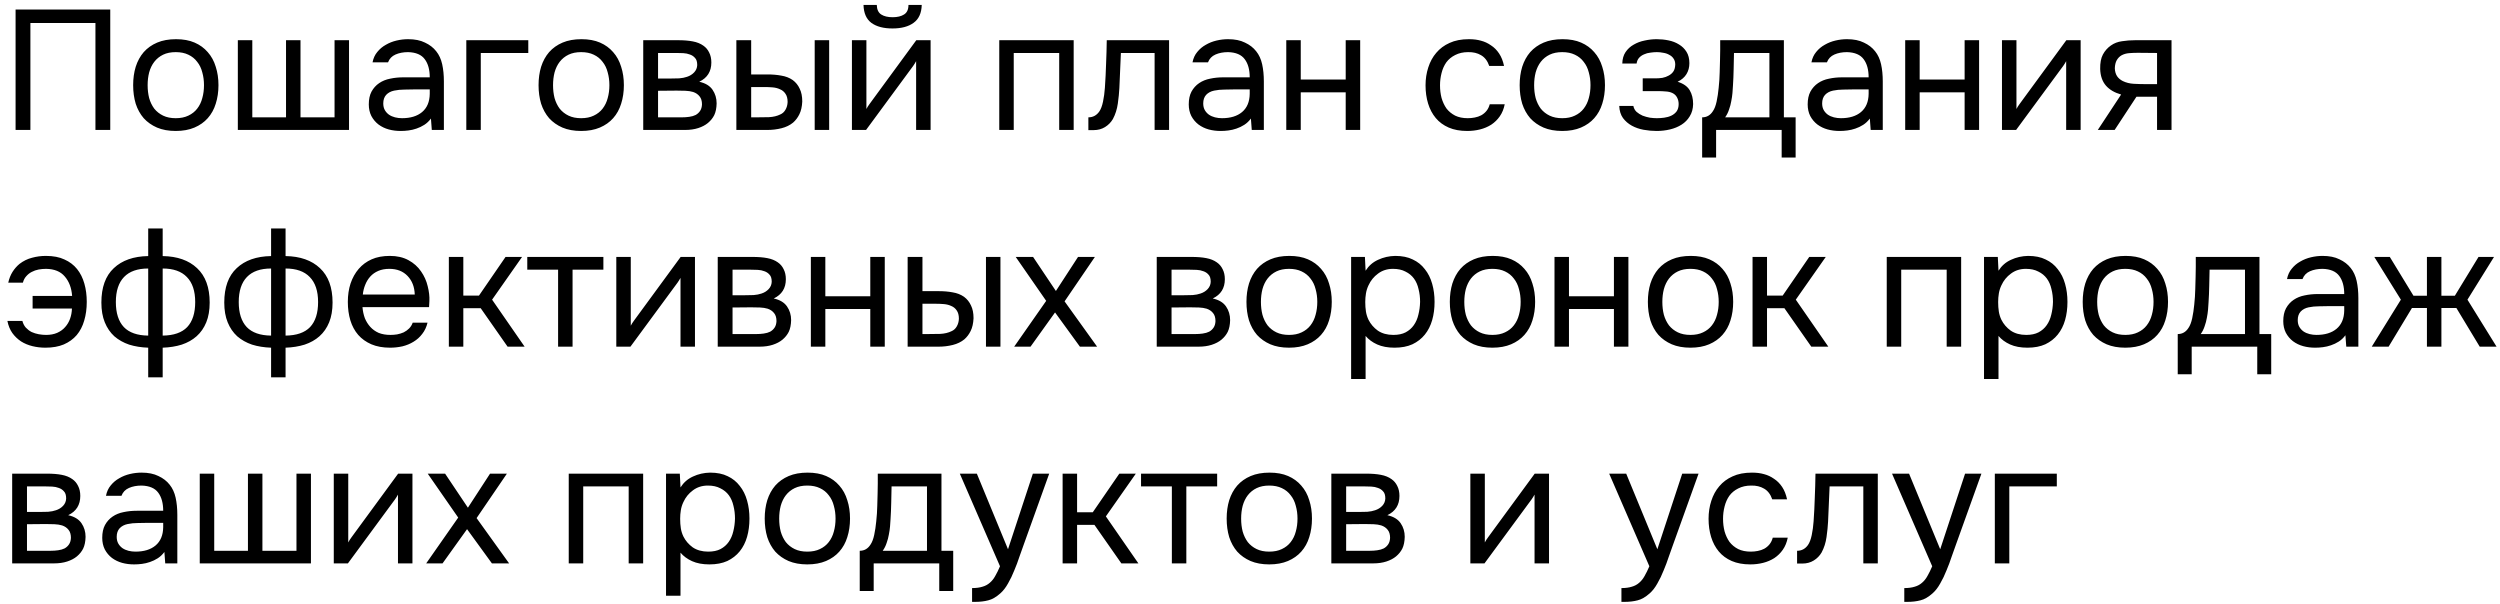 <?xml version="1.0" encoding="UTF-8"?> <svg xmlns="http://www.w3.org/2000/svg" width="323" height="78" viewBox="0 0 323 78" fill="none"><path d="M14.245 16.789H12.331V2.973H3.927V16.789H2.013V1.235H14.245V16.789ZM22.748 5.063C23.672 5.063 24.471 5.209 25.146 5.503C25.82 5.796 26.385 6.207 26.84 6.735C27.309 7.263 27.654 7.893 27.874 8.627C28.108 9.345 28.226 10.137 28.226 11.003C28.226 11.868 28.108 12.667 27.874 13.401C27.654 14.119 27.309 14.743 26.84 15.271C26.385 15.784 25.813 16.187 25.124 16.481C24.434 16.774 23.628 16.921 22.704 16.921C21.78 16.921 20.973 16.774 20.284 16.481C19.609 16.187 19.037 15.784 18.568 15.271C18.113 14.743 17.768 14.119 17.534 13.401C17.314 12.667 17.204 11.868 17.204 11.003C17.204 10.137 17.314 9.345 17.534 8.627C17.768 7.893 18.113 7.263 18.568 6.735C19.037 6.207 19.616 5.796 20.306 5.503C20.995 5.209 21.809 5.063 22.748 5.063ZM22.704 15.271C23.334 15.271 23.877 15.161 24.332 14.941C24.801 14.721 25.182 14.42 25.476 14.039C25.784 13.643 26.004 13.188 26.136 12.675C26.282 12.161 26.356 11.604 26.356 11.003C26.356 10.416 26.282 9.866 26.136 9.353C26.004 8.825 25.784 8.37 25.476 7.989C25.182 7.593 24.801 7.285 24.332 7.065C23.877 6.845 23.334 6.735 22.704 6.735C22.073 6.735 21.53 6.845 21.076 7.065C20.621 7.285 20.24 7.593 19.932 7.989C19.638 8.37 19.418 8.825 19.272 9.353C19.14 9.866 19.074 10.416 19.074 11.003C19.074 11.604 19.14 12.161 19.272 12.675C19.418 13.188 19.638 13.643 19.932 14.039C20.24 14.42 20.621 14.721 21.076 14.941C21.53 15.161 22.073 15.271 22.704 15.271ZM30.728 5.195H32.598V15.161H36.954V5.195H38.824V15.161H43.224V5.195H45.094V16.789H30.728V5.195ZM55.678 15.315C55.429 15.652 55.143 15.923 54.82 16.129C54.497 16.334 54.16 16.495 53.808 16.613C53.471 16.73 53.126 16.811 52.774 16.855C52.437 16.899 52.099 16.921 51.762 16.921C51.219 16.921 50.706 16.855 50.222 16.723C49.738 16.591 49.298 16.378 48.902 16.085C48.521 15.791 48.213 15.425 47.978 14.985C47.758 14.545 47.648 14.046 47.648 13.489C47.648 12.829 47.765 12.279 48 11.839C48.249 11.384 48.579 11.017 48.99 10.739C49.401 10.46 49.87 10.269 50.398 10.167C50.941 10.049 51.513 9.991 52.114 9.991H55.524C55.524 9.008 55.311 8.231 54.886 7.659C54.461 7.072 53.742 6.764 52.73 6.735C52.114 6.735 51.571 6.837 51.102 7.043C50.633 7.248 50.31 7.585 50.134 8.055H48.132C48.235 7.527 48.44 7.079 48.748 6.713C49.056 6.331 49.423 6.023 49.848 5.789C50.273 5.539 50.735 5.356 51.234 5.239C51.733 5.121 52.231 5.063 52.73 5.063C53.595 5.063 54.321 5.209 54.908 5.503C55.509 5.781 55.993 6.155 56.36 6.625C56.727 7.079 56.983 7.637 57.13 8.297C57.277 8.957 57.35 9.697 57.35 10.519V16.789H55.788L55.678 15.315ZM53.478 11.553C53.126 11.553 52.715 11.56 52.246 11.575C51.791 11.575 51.351 11.619 50.926 11.707C50.501 11.795 50.156 11.978 49.892 12.257C49.643 12.535 49.518 12.902 49.518 13.357C49.518 13.694 49.584 13.98 49.716 14.215C49.848 14.449 50.024 14.647 50.244 14.809C50.479 14.97 50.743 15.087 51.036 15.161C51.329 15.234 51.63 15.271 51.938 15.271C53.038 15.271 53.903 15.007 54.534 14.479C55.179 13.936 55.509 13.151 55.524 12.125V11.553H53.478ZM60.247 16.789V5.195H68.255V6.845H62.117V16.789H60.247ZM75.126 5.063C76.05 5.063 76.85 5.209 77.525 5.503C78.199 5.796 78.764 6.207 79.219 6.735C79.688 7.263 80.032 7.893 80.252 8.627C80.487 9.345 80.605 10.137 80.605 11.003C80.605 11.868 80.487 12.667 80.252 13.401C80.032 14.119 79.688 14.743 79.219 15.271C78.764 15.784 78.192 16.187 77.502 16.481C76.813 16.774 76.007 16.921 75.082 16.921C74.159 16.921 73.352 16.774 72.662 16.481C71.988 16.187 71.416 15.784 70.947 15.271C70.492 14.743 70.147 14.119 69.912 13.401C69.692 12.667 69.582 11.868 69.582 11.003C69.582 10.137 69.692 9.345 69.912 8.627C70.147 7.893 70.492 7.263 70.947 6.735C71.416 6.207 71.995 5.796 72.684 5.503C73.374 5.209 74.188 5.063 75.126 5.063ZM75.082 15.271C75.713 15.271 76.256 15.161 76.71 14.941C77.18 14.721 77.561 14.42 77.855 14.039C78.162 13.643 78.382 13.188 78.514 12.675C78.661 12.161 78.734 11.604 78.734 11.003C78.734 10.416 78.661 9.866 78.514 9.353C78.382 8.825 78.162 8.37 77.855 7.989C77.561 7.593 77.18 7.285 76.71 7.065C76.256 6.845 75.713 6.735 75.082 6.735C74.452 6.735 73.909 6.845 73.454 7.065C73 7.285 72.618 7.593 72.311 7.989C72.017 8.37 71.797 8.825 71.65 9.353C71.519 9.866 71.453 10.416 71.453 11.003C71.453 11.604 71.519 12.161 71.65 12.675C71.797 13.188 72.017 13.643 72.311 14.039C72.618 14.42 73 14.721 73.454 14.941C73.909 15.161 74.452 15.271 75.082 15.271ZM83.106 5.195H87.594C88.343 5.195 88.981 5.246 89.508 5.349C90.051 5.451 90.506 5.635 90.873 5.899C91.195 6.119 91.445 6.412 91.621 6.779C91.811 7.145 91.906 7.578 91.906 8.077C91.906 9.235 91.386 10.064 90.344 10.563C91.136 10.739 91.709 11.083 92.061 11.597C92.412 12.11 92.588 12.697 92.588 13.357C92.574 13.973 92.471 14.479 92.281 14.875C92.09 15.256 91.819 15.593 91.466 15.887C91.129 16.165 90.711 16.385 90.213 16.547C89.714 16.708 89.149 16.789 88.519 16.789H83.106V5.195ZM85.02 6.845V10.145H86.626C86.993 10.145 87.367 10.137 87.749 10.123C88.13 10.093 88.467 10.027 88.76 9.925C89.127 9.807 89.435 9.617 89.684 9.353C89.934 9.089 90.066 8.773 90.081 8.407C90.081 7.981 89.985 7.673 89.794 7.483C89.618 7.277 89.398 7.131 89.135 7.043C88.871 6.94 88.585 6.881 88.276 6.867C87.969 6.852 87.683 6.845 87.418 6.845H85.02ZM85.02 15.161H88.079C88.416 15.161 88.739 15.139 89.046 15.095C89.369 15.051 89.648 14.97 89.882 14.853C90.117 14.721 90.308 14.545 90.454 14.325C90.601 14.105 90.682 13.826 90.697 13.489C90.697 13.049 90.594 12.704 90.388 12.455C90.183 12.191 89.904 12 89.552 11.883C89.259 11.795 88.929 11.743 88.562 11.729C88.196 11.714 87.814 11.707 87.418 11.707L85.02 11.729V15.161ZM95.138 5.195H97.052V9.617H99.142C99.802 9.617 100.403 9.668 100.946 9.771C101.503 9.859 101.994 10.049 102.42 10.343C102.816 10.636 103.116 11.01 103.322 11.465C103.542 11.905 103.652 12.455 103.652 13.115C103.622 13.775 103.498 14.325 103.278 14.765C103.072 15.19 102.801 15.549 102.464 15.843C102.053 16.18 101.554 16.422 100.968 16.569C100.381 16.715 99.78 16.789 99.164 16.789H95.138V5.195ZM105.258 16.789V5.195H107.128V16.789H105.258ZM97.668 15.161C98.225 15.161 98.782 15.153 99.34 15.139C99.912 15.109 100.403 14.992 100.814 14.787C101.092 14.669 101.312 14.471 101.474 14.193C101.65 13.899 101.745 13.562 101.76 13.181C101.76 12.726 101.664 12.367 101.474 12.103C101.298 11.839 101.063 11.648 100.77 11.531C100.491 11.399 100.176 11.318 99.824 11.289C99.472 11.259 99.127 11.245 98.79 11.245H97.052V15.161H97.668ZM115.327 2.225C115.943 2.225 116.435 2.107 116.801 1.873C117.183 1.638 117.373 1.227 117.373 0.641H119.089C119.06 1.697 118.708 2.467 118.033 2.951C117.373 3.435 116.464 3.677 115.305 3.677C114.147 3.677 113.237 3.435 112.577 2.951C111.932 2.467 111.595 1.697 111.565 0.641H113.281C113.296 1.227 113.487 1.638 113.853 1.873C114.22 2.107 114.711 2.225 115.327 2.225ZM111.895 16.789H110.069V5.195H111.939V14.083C112.042 13.877 112.181 13.657 112.357 13.423C112.533 13.173 112.673 12.983 112.775 12.851L118.385 5.195H120.233V16.789H118.363V7.901C118.246 8.121 118.114 8.333 117.967 8.539C117.835 8.729 117.711 8.898 117.593 9.045L111.895 16.789ZM129.105 16.789V5.195H138.719V16.789H136.849V6.845H130.975V16.789H129.105ZM142.751 11.355C142.824 10.299 142.876 9.272 142.905 8.275C142.949 7.277 142.978 6.251 142.993 5.195H151.045V16.789H149.175V6.845H144.819L144.621 11.399C144.592 11.985 144.526 12.645 144.423 13.379C144.32 14.112 144.108 14.779 143.785 15.381C143.536 15.806 143.198 16.151 142.773 16.415C142.348 16.679 141.856 16.811 141.299 16.811H140.617V15.161C141.204 15.161 141.673 14.911 142.025 14.413C142.23 14.119 142.392 13.694 142.509 13.137C142.626 12.579 142.707 11.985 142.751 11.355ZM161.617 15.315C161.368 15.652 161.082 15.923 160.759 16.129C160.437 16.334 160.099 16.495 159.747 16.613C159.41 16.73 159.065 16.811 158.713 16.855C158.376 16.899 158.039 16.921 157.701 16.921C157.159 16.921 156.645 16.855 156.161 16.723C155.677 16.591 155.237 16.378 154.841 16.085C154.46 15.791 154.152 15.425 153.917 14.985C153.697 14.545 153.587 14.046 153.587 13.489C153.587 12.829 153.705 12.279 153.939 11.839C154.189 11.384 154.519 11.017 154.929 10.739C155.34 10.46 155.809 10.269 156.337 10.167C156.88 10.049 157.452 9.991 158.053 9.991H161.463C161.463 9.008 161.251 8.231 160.825 7.659C160.4 7.072 159.681 6.764 158.669 6.735C158.053 6.735 157.511 6.837 157.041 7.043C156.572 7.248 156.249 7.585 156.073 8.055H154.071C154.174 7.527 154.379 7.079 154.687 6.713C154.995 6.331 155.362 6.023 155.787 5.789C156.213 5.539 156.675 5.356 157.173 5.239C157.672 5.121 158.171 5.063 158.669 5.063C159.535 5.063 160.261 5.209 160.847 5.503C161.449 5.781 161.933 6.155 162.299 6.625C162.666 7.079 162.923 7.637 163.069 8.297C163.216 8.957 163.289 9.697 163.289 10.519V16.789H161.727L161.617 15.315ZM159.417 11.553C159.065 11.553 158.655 11.56 158.185 11.575C157.731 11.575 157.291 11.619 156.865 11.707C156.44 11.795 156.095 11.978 155.831 12.257C155.582 12.535 155.457 12.902 155.457 13.357C155.457 13.694 155.523 13.98 155.655 14.215C155.787 14.449 155.963 14.647 156.183 14.809C156.418 14.97 156.682 15.087 156.975 15.161C157.269 15.234 157.569 15.271 157.877 15.271C158.977 15.271 159.843 15.007 160.473 14.479C161.119 13.936 161.449 13.151 161.463 12.125V11.553H159.417ZM166.187 16.789V5.195H168.057V10.277H173.865V5.195H175.735V16.789H173.865V11.927H168.057V16.789H166.187ZM189.57 16.921C188.646 16.921 187.847 16.774 187.172 16.481C186.498 16.187 185.94 15.777 185.5 15.249C185.06 14.721 184.73 14.097 184.51 13.379C184.29 12.66 184.18 11.875 184.18 11.025C184.18 10.203 184.298 9.433 184.532 8.715C184.767 7.981 185.112 7.351 185.566 6.823C186.021 6.28 186.593 5.855 187.282 5.547C187.972 5.224 188.808 5.063 189.79 5.063C190.377 5.063 190.898 5.129 191.352 5.261C191.807 5.378 192.232 5.576 192.628 5.855C193.039 6.119 193.391 6.471 193.684 6.911C193.978 7.351 194.19 7.886 194.322 8.517H192.408C192.188 7.871 191.836 7.409 191.352 7.131C190.883 6.852 190.326 6.72 189.68 6.735C189.05 6.735 188.492 6.859 188.008 7.109C187.539 7.343 187.158 7.659 186.864 8.055C186.586 8.451 186.38 8.913 186.248 9.441C186.116 9.954 186.05 10.482 186.05 11.025C186.05 11.597 186.116 12.139 186.248 12.653C186.395 13.166 186.608 13.621 186.886 14.017C187.18 14.398 187.554 14.706 188.008 14.941C188.463 15.161 189.006 15.271 189.636 15.271C189.944 15.271 190.245 15.241 190.538 15.183C190.846 15.124 191.125 15.029 191.374 14.897C191.638 14.75 191.866 14.559 192.056 14.325C192.247 14.09 192.386 13.804 192.474 13.467H194.41C194.293 14.068 194.08 14.589 193.772 15.029C193.479 15.454 193.112 15.813 192.672 16.107C192.232 16.385 191.748 16.591 191.22 16.723C190.692 16.855 190.142 16.921 189.57 16.921ZM201.884 5.063C202.808 5.063 203.608 5.209 204.282 5.503C204.957 5.796 205.522 6.207 205.976 6.735C206.446 7.263 206.79 7.893 207.01 8.627C207.245 9.345 207.362 10.137 207.362 11.003C207.362 11.868 207.245 12.667 207.01 13.401C206.79 14.119 206.446 14.743 205.976 15.271C205.522 15.784 204.95 16.187 204.26 16.481C203.571 16.774 202.764 16.921 201.84 16.921C200.916 16.921 200.11 16.774 199.42 16.481C198.746 16.187 198.174 15.784 197.704 15.271C197.25 14.743 196.905 14.119 196.67 13.401C196.45 12.667 196.34 11.868 196.34 11.003C196.34 10.137 196.45 9.345 196.67 8.627C196.905 7.893 197.25 7.263 197.704 6.735C198.174 6.207 198.753 5.796 199.442 5.503C200.132 5.209 200.946 5.063 201.884 5.063ZM201.84 15.271C202.471 15.271 203.014 15.161 203.468 14.941C203.938 14.721 204.319 14.42 204.612 14.039C204.92 13.643 205.14 13.188 205.272 12.675C205.419 12.161 205.492 11.604 205.492 11.003C205.492 10.416 205.419 9.866 205.272 9.353C205.14 8.825 204.92 8.37 204.612 7.989C204.319 7.593 203.938 7.285 203.468 7.065C203.014 6.845 202.471 6.735 201.84 6.735C201.21 6.735 200.667 6.845 200.212 7.065C199.758 7.285 199.376 7.593 199.068 7.989C198.775 8.37 198.555 8.825 198.408 9.353C198.276 9.866 198.21 10.416 198.21 11.003C198.21 11.604 198.276 12.161 198.408 12.675C198.555 13.188 198.775 13.643 199.068 14.039C199.376 14.42 199.758 14.721 200.212 14.941C200.667 15.161 201.21 15.271 201.84 15.271ZM216.75 10.563C217.498 10.797 218.019 11.164 218.312 11.663C218.606 12.161 218.752 12.755 218.752 13.445C218.738 14.061 218.591 14.589 218.312 15.029C218.048 15.469 217.696 15.828 217.256 16.107C216.816 16.385 216.318 16.591 215.76 16.723C215.203 16.855 214.631 16.921 214.044 16.921C213.487 16.921 212.922 16.869 212.35 16.767C211.793 16.664 211.287 16.488 210.832 16.239C210.378 15.989 209.996 15.659 209.688 15.249C209.395 14.838 209.234 14.317 209.204 13.687H211.03C211.089 13.995 211.228 14.251 211.448 14.457C211.668 14.647 211.925 14.809 212.218 14.941C212.526 15.058 212.842 15.146 213.164 15.205C213.502 15.249 213.802 15.271 214.066 15.271C214.374 15.271 214.69 15.249 215.012 15.205C215.35 15.161 215.658 15.073 215.936 14.941C216.215 14.809 216.442 14.625 216.618 14.391C216.794 14.141 216.882 13.826 216.882 13.445C216.882 13.137 216.816 12.858 216.684 12.609C216.552 12.345 216.347 12.147 216.068 12.015C215.819 11.897 215.533 11.831 215.21 11.817C214.888 11.787 214.587 11.773 214.308 11.773H212.24V10.123H213.934C214.213 10.123 214.499 10.101 214.792 10.057C215.086 9.998 215.35 9.903 215.584 9.771C215.834 9.639 216.032 9.47 216.178 9.265C216.34 9.045 216.428 8.737 216.442 8.341C216.442 8.033 216.369 7.776 216.222 7.571C216.09 7.365 215.907 7.204 215.672 7.087C215.452 6.955 215.196 6.867 214.902 6.823C214.624 6.764 214.345 6.735 214.066 6.735C213.802 6.735 213.524 6.757 213.23 6.801C212.937 6.83 212.666 6.903 212.416 7.021C212.167 7.123 211.954 7.27 211.778 7.461C211.602 7.651 211.492 7.901 211.448 8.209H209.6C209.615 7.622 209.754 7.131 210.018 6.735C210.297 6.324 210.649 6.001 211.074 5.767C211.5 5.517 211.969 5.341 212.482 5.239C213.01 5.121 213.531 5.063 214.044 5.063C214.558 5.063 215.064 5.114 215.562 5.217C216.076 5.319 216.53 5.495 216.926 5.745C217.322 5.979 217.645 6.295 217.894 6.691C218.144 7.087 218.268 7.578 218.268 8.165C218.268 8.693 218.144 9.162 217.894 9.573C217.645 9.983 217.264 10.313 216.75 10.563ZM222.227 7.747C222.242 7.321 222.249 6.896 222.249 6.471C222.249 6.045 222.249 5.62 222.249 5.195H230.477V15.161H231.995V20.353H230.191V16.789H221.721V20.353H219.917V15.161C220.504 15.161 220.966 14.897 221.303 14.369C221.509 14.075 221.67 13.657 221.787 13.115C221.905 12.557 221.993 11.971 222.051 11.355C222.125 10.68 222.169 10.013 222.183 9.353C222.213 8.678 222.227 8.143 222.227 7.747ZM228.607 6.845H224.031C224.017 7.461 224.002 8.15 223.987 8.913C223.973 9.675 223.943 10.387 223.899 11.047C223.885 11.34 223.863 11.663 223.833 12.015C223.804 12.352 223.753 12.704 223.679 13.071C223.621 13.423 223.525 13.782 223.393 14.149C223.276 14.515 223.107 14.853 222.887 15.161H228.607V6.845ZM241.582 15.315C241.333 15.652 241.047 15.923 240.724 16.129C240.402 16.334 240.064 16.495 239.712 16.613C239.375 16.73 239.03 16.811 238.678 16.855C238.341 16.899 238.004 16.921 237.666 16.921C237.124 16.921 236.61 16.855 236.126 16.723C235.642 16.591 235.202 16.378 234.806 16.085C234.425 15.791 234.117 15.425 233.882 14.985C233.662 14.545 233.552 14.046 233.552 13.489C233.552 12.829 233.67 12.279 233.904 11.839C234.154 11.384 234.484 11.017 234.894 10.739C235.305 10.46 235.774 10.269 236.302 10.167C236.845 10.049 237.417 9.991 238.018 9.991H241.428C241.428 9.008 241.216 8.231 240.79 7.659C240.365 7.072 239.646 6.764 238.634 6.735C238.018 6.735 237.476 6.837 237.006 7.043C236.537 7.248 236.214 7.585 236.038 8.055H234.036C234.139 7.527 234.344 7.079 234.652 6.713C234.96 6.331 235.327 6.023 235.752 5.789C236.178 5.539 236.64 5.356 237.138 5.239C237.637 5.121 238.136 5.063 238.634 5.063C239.5 5.063 240.226 5.209 240.812 5.503C241.414 5.781 241.898 6.155 242.264 6.625C242.631 7.079 242.888 7.637 243.034 8.297C243.181 8.957 243.254 9.697 243.254 10.519V16.789H241.692L241.582 15.315ZM239.382 11.553C239.03 11.553 238.62 11.56 238.15 11.575C237.696 11.575 237.256 11.619 236.83 11.707C236.405 11.795 236.06 11.978 235.796 12.257C235.547 12.535 235.422 12.902 235.422 13.357C235.422 13.694 235.488 13.98 235.62 14.215C235.752 14.449 235.928 14.647 236.148 14.809C236.383 14.97 236.647 15.087 236.94 15.161C237.234 15.234 237.534 15.271 237.842 15.271C238.942 15.271 239.808 15.007 240.438 14.479C241.084 13.936 241.414 13.151 241.428 12.125V11.553H239.382ZM246.151 16.789V5.195H248.021V10.277H253.829V5.195H255.699V16.789H253.829V11.927H248.021V16.789H246.151ZM260.481 16.789H258.655V5.195H260.525V14.083C260.628 13.877 260.767 13.657 260.943 13.423C261.119 13.173 261.259 12.983 261.361 12.851L266.971 5.195H268.819V16.789H266.949V7.901C266.832 8.121 266.7 8.333 266.553 8.539C266.421 8.729 266.297 8.898 266.179 9.045L260.481 16.789ZM280.561 16.789H278.691V12.499H276.029L273.213 16.789H271.035L274.049 12.213C273.213 11.978 272.56 11.597 272.091 11.069C271.621 10.526 271.372 9.807 271.343 8.913C271.328 8.135 271.445 7.512 271.695 7.043C271.959 6.559 272.303 6.17 272.729 5.877C273.139 5.583 273.616 5.4 274.159 5.327C274.701 5.239 275.281 5.195 275.897 5.195H280.561V16.789ZM278.691 6.845L276.205 6.823C275.838 6.823 275.464 6.837 275.083 6.867C274.716 6.896 274.386 6.991 274.093 7.153C273.843 7.299 273.638 7.512 273.477 7.791C273.33 8.055 273.249 8.399 273.235 8.825C273.249 9.221 273.345 9.558 273.521 9.837C273.697 10.101 273.946 10.313 274.269 10.475C274.694 10.68 275.163 10.797 275.677 10.827C276.205 10.856 276.747 10.871 277.305 10.871H278.691V6.845ZM9.317 38.233C9.244 37.206 8.929 36.37 8.371 35.725C7.829 35.079 7.022 34.749 5.951 34.735C5.629 34.735 5.306 34.764 4.983 34.823C4.675 34.881 4.382 34.984 4.103 35.131C3.839 35.263 3.605 35.446 3.399 35.681C3.194 35.901 3.047 36.179 2.959 36.517H1.067C1.185 35.989 1.368 35.527 1.617 35.131C1.867 34.735 2.167 34.39 2.519 34.097C3.018 33.715 3.553 33.451 4.125 33.305C4.712 33.143 5.313 33.063 5.929 33.063C6.883 33.063 7.682 33.217 8.327 33.525C8.987 33.818 9.53 34.229 9.955 34.757C10.381 35.285 10.696 35.915 10.901 36.649C11.107 37.367 11.209 38.152 11.209 39.003C11.209 39.883 11.099 40.689 10.879 41.423C10.674 42.141 10.351 42.765 9.911 43.293C9.471 43.806 8.914 44.209 8.239 44.503C7.579 44.781 6.787 44.921 5.863 44.921C5.291 44.921 4.734 44.855 4.191 44.723C3.649 44.591 3.157 44.385 2.717 44.107C2.277 43.813 1.903 43.454 1.595 43.029C1.287 42.589 1.075 42.068 0.957 41.467H2.893C2.981 41.804 3.128 42.09 3.333 42.325C3.553 42.559 3.803 42.75 4.081 42.897C4.375 43.029 4.683 43.124 5.005 43.183C5.328 43.241 5.643 43.271 5.951 43.271C6.494 43.271 6.971 43.183 7.381 43.007C7.807 42.816 8.151 42.567 8.415 42.259C8.694 41.951 8.907 41.591 9.053 41.181C9.2 40.77 9.281 40.33 9.295 39.861H4.213V38.233H9.317ZM19.148 29.521H21.018V33.085C22.91 33.114 24.391 33.635 25.462 34.647C26.547 35.659 27.09 37.14 27.09 39.091C27.09 40.073 26.943 40.924 26.65 41.643C26.357 42.361 25.939 42.963 25.396 43.447C24.868 43.916 24.23 44.275 23.482 44.525C22.734 44.759 21.913 44.891 21.018 44.921V48.749H19.148V44.921C18.253 44.891 17.432 44.759 16.684 44.525C15.951 44.275 15.313 43.916 14.77 43.447C14.242 42.963 13.831 42.361 13.538 41.643C13.245 40.924 13.098 40.073 13.098 39.091C13.098 37.125 13.633 35.644 14.704 34.647C15.775 33.635 17.256 33.114 19.148 33.085V29.521ZM21.018 43.359C22.441 43.344 23.497 42.977 24.186 42.259C24.875 41.525 25.22 40.447 25.22 39.025C25.22 37.602 24.861 36.524 24.142 35.791C23.438 35.057 22.397 34.691 21.018 34.691V43.359ZM19.148 34.691C17.769 34.691 16.728 35.057 16.024 35.791C15.32 36.524 14.968 37.602 14.968 39.025C14.968 40.447 15.313 41.525 16.002 42.259C16.691 42.977 17.74 43.344 19.148 43.359V34.691ZM35.025 29.521H36.895V33.085C38.787 33.114 40.268 33.635 41.339 34.647C42.424 35.659 42.967 37.14 42.967 39.091C42.967 40.073 42.82 40.924 42.527 41.643C42.234 42.361 41.816 42.963 41.273 43.447C40.745 43.916 40.107 44.275 39.359 44.525C38.611 44.759 37.79 44.891 36.895 44.921V48.749H35.025V44.921C34.13 44.891 33.309 44.759 32.561 44.525C31.828 44.275 31.19 43.916 30.647 43.447C30.119 42.963 29.708 42.361 29.415 41.643C29.122 40.924 28.975 40.073 28.975 39.091C28.975 37.125 29.51 35.644 30.581 34.647C31.652 33.635 33.133 33.114 35.025 33.085V29.521ZM36.895 43.359C38.318 43.344 39.374 42.977 40.063 42.259C40.752 41.525 41.097 40.447 41.097 39.025C41.097 37.602 40.738 36.524 40.019 35.791C39.315 35.057 38.274 34.691 36.895 34.691V43.359ZM35.025 34.691C33.646 34.691 32.605 35.057 31.901 35.791C31.197 36.524 30.845 37.602 30.845 39.025C30.845 40.447 31.19 41.525 31.879 42.259C32.568 42.977 33.617 43.344 35.025 43.359V34.691ZM46.832 39.685C46.876 40.198 46.979 40.675 47.14 41.115C47.316 41.54 47.551 41.914 47.844 42.237C48.137 42.559 48.497 42.816 48.922 43.007C49.362 43.183 49.868 43.271 50.44 43.271C50.719 43.271 51.005 43.249 51.298 43.205C51.606 43.146 51.892 43.058 52.156 42.941C52.42 42.809 52.655 42.64 52.86 42.435C53.065 42.229 53.219 41.98 53.322 41.687H55.236C55.104 42.244 54.877 42.728 54.554 43.139C54.246 43.549 53.872 43.887 53.432 44.151C53.007 44.415 52.53 44.613 52.002 44.745C51.474 44.862 50.939 44.921 50.396 44.921C49.472 44.921 48.665 44.774 47.976 44.481C47.301 44.187 46.737 43.784 46.282 43.271C45.827 42.743 45.49 42.119 45.27 41.401C45.05 40.667 44.94 39.868 44.94 39.003C44.94 38.137 45.057 37.345 45.292 36.627C45.541 35.893 45.893 35.263 46.348 34.735C46.803 34.207 47.36 33.796 48.02 33.503C48.68 33.209 49.465 33.063 50.374 33.063C51.298 33.063 52.097 33.246 52.772 33.613C53.447 33.979 53.989 34.463 54.4 35.065C54.811 35.651 55.097 36.289 55.258 36.979C55.434 37.668 55.507 38.306 55.478 38.893C55.478 39.025 55.471 39.157 55.456 39.289C55.456 39.421 55.449 39.553 55.434 39.685H46.832ZM53.586 38.057C53.557 37.074 53.249 36.275 52.662 35.659C52.075 35.043 51.291 34.735 50.308 34.735C49.765 34.735 49.289 34.823 48.878 34.999C48.467 35.175 48.123 35.417 47.844 35.725C47.565 36.033 47.345 36.392 47.184 36.803C47.023 37.199 46.92 37.617 46.876 38.057H53.586ZM57.991 44.789V33.195H59.861V38.189H61.885L65.317 33.195H67.451L63.579 38.717L67.781 44.789H65.581L62.105 39.817H59.861V44.789H57.991ZM77.957 33.195V34.845H73.975V44.789H72.106V34.845H68.124V33.195H77.957ZM81.452 44.789H79.626V33.195H81.496V42.083C81.599 41.877 81.738 41.657 81.914 41.423C82.09 41.173 82.229 40.983 82.332 40.851L87.942 33.195H89.79V44.789H87.92V35.901C87.803 36.121 87.671 36.333 87.524 36.539C87.392 36.729 87.267 36.898 87.15 37.045L81.452 44.789ZM92.731 33.195H97.219C97.968 33.195 98.606 33.246 99.133 33.349C99.676 33.451 100.131 33.635 100.498 33.899C100.82 34.119 101.07 34.412 101.246 34.779C101.436 35.145 101.532 35.578 101.532 36.077C101.532 37.235 101.011 38.064 99.969 38.563C100.762 38.739 101.334 39.083 101.686 39.597C102.038 40.11 102.214 40.697 102.214 41.357C102.199 41.973 102.096 42.479 101.906 42.875C101.715 43.256 101.444 43.593 101.092 43.887C100.754 44.165 100.336 44.385 99.838 44.547C99.339 44.708 98.774 44.789 98.144 44.789H92.731V33.195ZM94.645 34.845V38.145H96.251C96.618 38.145 96.992 38.137 97.374 38.123C97.755 38.093 98.092 38.027 98.385 37.925C98.752 37.807 99.06 37.617 99.309 37.353C99.559 37.089 99.691 36.773 99.706 36.407C99.706 35.981 99.61 35.673 99.419 35.483C99.243 35.277 99.023 35.131 98.76 35.043C98.496 34.94 98.21 34.881 97.901 34.867C97.594 34.852 97.308 34.845 97.043 34.845H94.645ZM94.645 43.161H97.704C98.041 43.161 98.364 43.139 98.671 43.095C98.994 43.051 99.273 42.97 99.507 42.853C99.742 42.721 99.933 42.545 100.08 42.325C100.226 42.105 100.307 41.826 100.322 41.489C100.322 41.049 100.219 40.704 100.014 40.455C99.808 40.191 99.529 40 99.177 39.883C98.884 39.795 98.554 39.743 98.188 39.729C97.821 39.714 97.439 39.707 97.043 39.707L94.645 39.729V43.161ZM104.763 44.789V33.195H106.633V38.277H112.441V33.195H114.311V44.789H112.441V39.927H106.633V44.789H104.763ZM117.267 33.195H119.181V37.617H121.271C121.931 37.617 122.532 37.668 123.075 37.771C123.632 37.859 124.123 38.049 124.549 38.343C124.945 38.636 125.245 39.01 125.451 39.465C125.671 39.905 125.781 40.455 125.781 41.115C125.751 41.775 125.627 42.325 125.407 42.765C125.201 43.19 124.93 43.549 124.593 43.843C124.182 44.18 123.683 44.422 123.097 44.569C122.51 44.715 121.909 44.789 121.293 44.789H117.267V33.195ZM127.387 44.789V33.195H129.257V44.789H127.387ZM119.797 43.161C120.354 43.161 120.911 43.153 121.469 43.139C122.041 43.109 122.532 42.992 122.943 42.787C123.221 42.669 123.441 42.471 123.603 42.193C123.779 41.899 123.874 41.562 123.889 41.181C123.889 40.726 123.793 40.367 123.603 40.103C123.427 39.839 123.192 39.648 122.899 39.531C122.62 39.399 122.305 39.318 121.953 39.289C121.601 39.259 121.256 39.245 120.919 39.245H119.181V43.161H119.797ZM136.312 40.367L133.144 44.789H131.032L135.168 38.871L131.23 33.195H133.474L136.422 37.595L139.282 33.195H141.46L137.544 38.937L141.746 44.789H139.524L136.312 40.367ZM149.45 33.195H153.938C154.686 33.195 155.324 33.246 155.852 33.349C156.395 33.451 156.85 33.635 157.216 33.899C157.539 34.119 157.788 34.412 157.964 34.779C158.155 35.145 158.25 35.578 158.25 36.077C158.25 37.235 157.73 38.064 156.688 38.563C157.48 38.739 158.052 39.083 158.404 39.597C158.756 40.11 158.932 40.697 158.932 41.357C158.918 41.973 158.815 42.479 158.624 42.875C158.434 43.256 158.162 43.593 157.81 43.887C157.473 44.165 157.055 44.385 156.556 44.547C156.058 44.708 155.493 44.789 154.862 44.789H149.45V33.195ZM151.364 34.845V38.145H152.97C153.337 38.145 153.711 38.137 154.092 38.123C154.474 38.093 154.811 38.027 155.104 37.925C155.471 37.807 155.779 37.617 156.028 37.353C156.278 37.089 156.41 36.773 156.424 36.407C156.424 35.981 156.329 35.673 156.138 35.483C155.962 35.277 155.742 35.131 155.478 35.043C155.214 34.94 154.928 34.881 154.62 34.867C154.312 34.852 154.026 34.845 153.762 34.845H151.364ZM151.364 43.161H154.422C154.76 43.161 155.082 43.139 155.39 43.095C155.713 43.051 155.992 42.97 156.226 42.853C156.461 42.721 156.652 42.545 156.798 42.325C156.945 42.105 157.026 41.826 157.04 41.489C157.04 41.049 156.938 40.704 156.732 40.455C156.527 40.191 156.248 40 155.896 39.883C155.603 39.795 155.273 39.743 154.906 39.729C154.54 39.714 154.158 39.707 153.762 39.707L151.364 39.729V43.161ZM166.586 33.063C167.51 33.063 168.309 33.209 168.984 33.503C169.658 33.796 170.223 34.207 170.678 34.735C171.147 35.263 171.492 35.893 171.712 36.627C171.946 37.345 172.064 38.137 172.064 39.003C172.064 39.868 171.946 40.667 171.712 41.401C171.492 42.119 171.147 42.743 170.678 43.271C170.223 43.784 169.651 44.187 168.962 44.481C168.272 44.774 167.466 44.921 166.542 44.921C165.618 44.921 164.811 44.774 164.122 44.481C163.447 44.187 162.875 43.784 162.406 43.271C161.951 42.743 161.606 42.119 161.372 41.401C161.152 40.667 161.042 39.868 161.042 39.003C161.042 38.137 161.152 37.345 161.372 36.627C161.606 35.893 161.951 35.263 162.406 34.735C162.875 34.207 163.454 33.796 164.144 33.503C164.833 33.209 165.647 33.063 166.586 33.063ZM166.542 43.271C167.172 43.271 167.715 43.161 168.17 42.941C168.639 42.721 169.02 42.42 169.314 42.039C169.622 41.643 169.842 41.188 169.974 40.675C170.12 40.161 170.194 39.604 170.194 39.003C170.194 38.416 170.12 37.866 169.974 37.353C169.842 36.825 169.622 36.37 169.314 35.989C169.02 35.593 168.639 35.285 168.17 35.065C167.715 34.845 167.172 34.735 166.542 34.735C165.911 34.735 165.368 34.845 164.914 35.065C164.459 35.285 164.078 35.593 163.77 35.989C163.476 36.37 163.256 36.825 163.11 37.353C162.978 37.866 162.912 38.416 162.912 39.003C162.912 39.604 162.978 40.161 163.11 40.675C163.256 41.188 163.476 41.643 163.77 42.039C164.078 42.42 164.459 42.721 164.914 42.941C165.368 43.161 165.911 43.271 166.542 43.271ZM176.435 48.969H174.565V33.195H176.347L176.435 34.977C176.831 34.346 177.367 33.877 178.041 33.569C178.731 33.246 179.471 33.077 180.263 33.063C181.158 33.063 181.913 33.217 182.529 33.525C183.16 33.818 183.681 34.236 184.091 34.779C184.517 35.307 184.832 35.937 185.038 36.671C185.243 37.389 185.346 38.167 185.346 39.003C185.346 39.853 185.243 40.638 185.038 41.357C184.832 42.075 184.517 42.699 184.091 43.227C183.666 43.755 183.131 44.173 182.485 44.481C181.84 44.774 181.07 44.921 180.175 44.921C179.295 44.921 178.547 44.781 177.931 44.503C177.315 44.224 176.817 43.857 176.435 43.403V48.969ZM180.021 43.271C180.652 43.271 181.18 43.161 181.605 42.941C182.045 42.706 182.397 42.398 182.662 42.017C182.94 41.621 183.138 41.166 183.255 40.653C183.387 40.139 183.461 39.589 183.476 39.003C183.476 38.416 183.41 37.866 183.277 37.353C183.16 36.825 182.962 36.37 182.683 35.989C182.405 35.607 182.038 35.307 181.583 35.087C181.143 34.852 180.608 34.735 179.977 34.735C179.229 34.735 178.584 34.94 178.041 35.351C177.499 35.747 177.088 36.253 176.809 36.869C176.648 37.206 176.538 37.558 176.479 37.925C176.421 38.277 176.391 38.643 176.391 39.025C176.391 39.465 176.421 39.875 176.479 40.257C176.538 40.623 176.648 40.975 176.809 41.313C177.088 41.87 177.491 42.339 178.019 42.721C178.562 43.087 179.229 43.271 180.021 43.271ZM192.861 33.063C193.785 33.063 194.584 33.209 195.259 33.503C195.934 33.796 196.498 34.207 196.953 34.735C197.422 35.263 197.767 35.893 197.987 36.627C198.222 37.345 198.339 38.137 198.339 39.003C198.339 39.868 198.222 40.667 197.987 41.401C197.767 42.119 197.422 42.743 196.953 43.271C196.498 43.784 195.926 44.187 195.237 44.481C194.548 44.774 193.741 44.921 192.817 44.921C191.893 44.921 191.086 44.774 190.397 44.481C189.722 44.187 189.15 43.784 188.681 43.271C188.226 42.743 187.882 42.119 187.647 41.401C187.427 40.667 187.317 39.868 187.317 39.003C187.317 38.137 187.427 37.345 187.647 36.627C187.882 35.893 188.226 35.263 188.681 34.735C189.15 34.207 189.73 33.796 190.419 33.503C191.108 33.209 191.922 33.063 192.861 33.063ZM192.817 43.271C193.448 43.271 193.99 43.161 194.445 42.941C194.914 42.721 195.296 42.42 195.589 42.039C195.897 41.643 196.117 41.188 196.249 40.675C196.396 40.161 196.469 39.604 196.469 39.003C196.469 38.416 196.396 37.866 196.249 37.353C196.117 36.825 195.897 36.37 195.589 35.989C195.296 35.593 194.914 35.285 194.445 35.065C193.99 34.845 193.448 34.735 192.817 34.735C192.186 34.735 191.644 34.845 191.189 35.065C190.734 35.285 190.353 35.593 190.045 35.989C189.752 36.37 189.532 36.825 189.385 37.353C189.253 37.866 189.187 38.416 189.187 39.003C189.187 39.604 189.253 40.161 189.385 40.675C189.532 41.188 189.752 41.643 190.045 42.039C190.353 42.42 190.734 42.721 191.189 42.941C191.644 43.161 192.186 43.271 192.817 43.271ZM200.841 44.789V33.195H202.711V38.277H208.519V33.195H210.389V44.789H208.519V39.927H202.711V44.789H200.841ZM218.449 33.063C219.373 33.063 220.172 33.209 220.847 33.503C221.521 33.796 222.086 34.207 222.541 34.735C223.01 35.263 223.355 35.893 223.575 36.627C223.809 37.345 223.927 38.137 223.927 39.003C223.927 39.868 223.809 40.667 223.575 41.401C223.355 42.119 223.01 42.743 222.541 43.271C222.086 43.784 221.514 44.187 220.825 44.481C220.135 44.774 219.329 44.921 218.405 44.921C217.481 44.921 216.674 44.774 215.985 44.481C215.31 44.187 214.738 43.784 214.269 43.271C213.814 42.743 213.469 42.119 213.235 41.401C213.015 40.667 212.905 39.868 212.905 39.003C212.905 38.137 213.015 37.345 213.235 36.627C213.469 35.893 213.814 35.263 214.269 34.735C214.738 34.207 215.317 33.796 216.007 33.503C216.696 33.209 217.51 33.063 218.449 33.063ZM218.405 43.271C219.035 43.271 219.578 43.161 220.033 42.941C220.502 42.721 220.883 42.42 221.177 42.039C221.485 41.643 221.705 41.188 221.837 40.675C221.983 40.161 222.057 39.604 222.057 39.003C222.057 38.416 221.983 37.866 221.837 37.353C221.705 36.825 221.485 36.37 221.177 35.989C220.883 35.593 220.502 35.285 220.033 35.065C219.578 34.845 219.035 34.735 218.405 34.735C217.774 34.735 217.231 34.845 216.777 35.065C216.322 35.285 215.941 35.593 215.633 35.989C215.339 36.37 215.119 36.825 214.973 37.353C214.841 37.866 214.775 38.416 214.775 39.003C214.775 39.604 214.841 40.161 214.973 40.675C215.119 41.188 215.339 41.643 215.633 42.039C215.941 42.42 216.322 42.721 216.777 42.941C217.231 43.161 217.774 43.271 218.405 43.271ZM226.429 44.789V33.195H228.299V38.189H230.323L233.755 33.195H235.889L232.017 38.717L236.219 44.789H234.019L230.543 39.817H228.299V44.789H226.429ZM243.767 44.789V33.195H253.381V44.789H251.511V34.845H245.637V44.789H243.767ZM258.205 48.969H256.335V33.195H258.117L258.205 34.977C258.601 34.346 259.136 33.877 259.811 33.569C260.5 33.246 261.241 33.077 262.033 33.063C262.928 33.063 263.683 33.217 264.299 33.525C264.93 33.818 265.45 34.236 265.861 34.779C266.286 35.307 266.602 35.937 266.807 36.671C267.012 37.389 267.115 38.167 267.115 39.003C267.115 39.853 267.012 40.638 266.807 41.357C266.602 42.075 266.286 42.699 265.861 43.227C265.436 43.755 264.9 44.173 264.255 44.481C263.61 44.774 262.84 44.921 261.945 44.921C261.065 44.921 260.317 44.781 259.701 44.503C259.085 44.224 258.586 43.857 258.205 43.403V48.969ZM261.791 43.271C262.422 43.271 262.95 43.161 263.375 42.941C263.815 42.706 264.167 42.398 264.431 42.017C264.71 41.621 264.908 41.166 265.025 40.653C265.157 40.139 265.23 39.589 265.245 39.003C265.245 38.416 265.179 37.866 265.047 37.353C264.93 36.825 264.732 36.37 264.453 35.989C264.174 35.607 263.808 35.307 263.353 35.087C262.913 34.852 262.378 34.735 261.747 34.735C260.999 34.735 260.354 34.94 259.811 35.351C259.268 35.747 258.858 36.253 258.579 36.869C258.418 37.206 258.308 37.558 258.249 37.925C258.19 38.277 258.161 38.643 258.161 39.025C258.161 39.465 258.19 39.875 258.249 40.257C258.308 40.623 258.418 40.975 258.579 41.313C258.858 41.87 259.261 42.339 259.789 42.721C260.332 43.087 260.999 43.271 261.791 43.271ZM274.63 33.063C275.554 33.063 276.354 33.209 277.028 33.503C277.703 33.796 278.268 34.207 278.722 34.735C279.192 35.263 279.536 35.893 279.756 36.627C279.991 37.345 280.108 38.137 280.108 39.003C280.108 39.868 279.991 40.667 279.756 41.401C279.536 42.119 279.192 42.743 278.722 43.271C278.268 43.784 277.696 44.187 277.006 44.481C276.317 44.774 275.51 44.921 274.586 44.921C273.662 44.921 272.856 44.774 272.166 44.481C271.492 44.187 270.92 43.784 270.45 43.271C269.996 42.743 269.651 42.119 269.416 41.401C269.196 40.667 269.086 39.868 269.086 39.003C269.086 38.137 269.196 37.345 269.416 36.627C269.651 35.893 269.996 35.263 270.45 34.735C270.92 34.207 271.499 33.796 272.188 33.503C272.878 33.209 273.692 33.063 274.63 33.063ZM274.586 43.271C275.217 43.271 275.76 43.161 276.214 42.941C276.684 42.721 277.065 42.42 277.358 42.039C277.666 41.643 277.886 41.188 278.018 40.675C278.165 40.161 278.238 39.604 278.238 39.003C278.238 38.416 278.165 37.866 278.018 37.353C277.886 36.825 277.666 36.37 277.358 35.989C277.065 35.593 276.684 35.285 276.214 35.065C275.76 34.845 275.217 34.735 274.586 34.735C273.956 34.735 273.413 34.845 272.958 35.065C272.504 35.285 272.122 35.593 271.814 35.989C271.521 36.37 271.301 36.825 271.154 37.353C271.022 37.866 270.956 38.416 270.956 39.003C270.956 39.604 271.022 40.161 271.154 40.675C271.301 41.188 271.521 41.643 271.814 42.039C272.122 42.42 272.504 42.721 272.958 42.941C273.413 43.161 273.956 43.271 274.586 43.271ZM283.673 35.747C283.687 35.321 283.695 34.896 283.695 34.471C283.695 34.045 283.695 33.62 283.695 33.195H291.923V43.161H293.441V48.353H291.637V44.789H283.167V48.353H281.363V43.161C281.949 43.161 282.411 42.897 282.749 42.369C282.954 42.075 283.115 41.657 283.233 41.115C283.35 40.557 283.438 39.971 283.497 39.355C283.57 38.68 283.614 38.013 283.629 37.353C283.658 36.678 283.673 36.143 283.673 35.747ZM290.053 34.845H285.477C285.462 35.461 285.447 36.15 285.433 36.913C285.418 37.675 285.389 38.387 285.345 39.047C285.33 39.34 285.308 39.663 285.279 40.015C285.249 40.352 285.198 40.704 285.125 41.071C285.066 41.423 284.971 41.782 284.839 42.149C284.721 42.515 284.553 42.853 284.333 43.161H290.053V34.845ZM303.028 43.315C302.778 43.652 302.492 43.923 302.17 44.129C301.847 44.334 301.51 44.495 301.158 44.613C300.82 44.73 300.476 44.811 300.124 44.855C299.786 44.899 299.449 44.921 299.112 44.921C298.569 44.921 298.056 44.855 297.572 44.723C297.088 44.591 296.648 44.378 296.252 44.085C295.87 43.791 295.562 43.425 295.328 42.985C295.108 42.545 294.998 42.046 294.998 41.489C294.998 40.829 295.115 40.279 295.35 39.839C295.599 39.384 295.929 39.017 296.34 38.739C296.75 38.46 297.22 38.269 297.748 38.167C298.29 38.049 298.862 37.991 299.464 37.991H302.874C302.874 37.008 302.661 36.231 302.236 35.659C301.81 35.072 301.092 34.764 300.08 34.735C299.464 34.735 298.921 34.837 298.452 35.043C297.982 35.248 297.66 35.585 297.484 36.055H295.482C295.584 35.527 295.79 35.079 296.098 34.713C296.406 34.331 296.772 34.023 297.198 33.789C297.623 33.539 298.085 33.356 298.584 33.239C299.082 33.121 299.581 33.063 300.08 33.063C300.945 33.063 301.671 33.209 302.258 33.503C302.859 33.781 303.343 34.155 303.71 34.625C304.076 35.079 304.333 35.637 304.48 36.297C304.626 36.957 304.7 37.697 304.7 38.519V44.789H303.138L303.028 43.315ZM300.828 39.553C300.476 39.553 300.065 39.56 299.596 39.575C299.141 39.575 298.701 39.619 298.276 39.707C297.85 39.795 297.506 39.978 297.242 40.257C296.992 40.535 296.868 40.902 296.868 41.357C296.868 41.694 296.934 41.98 297.066 42.215C297.198 42.449 297.374 42.647 297.594 42.809C297.828 42.97 298.092 43.087 298.386 43.161C298.679 43.234 298.98 43.271 299.288 43.271C300.388 43.271 301.253 43.007 301.884 42.479C302.529 41.936 302.859 41.151 302.874 40.125V39.553H300.828ZM313.559 44.789V39.795H311.623L308.609 44.789H306.431L310.193 38.717L306.761 33.195H308.763L311.821 38.211H313.559V33.195H315.429V38.211H317.167L320.225 33.195H322.227L318.795 38.717L322.557 44.789H320.379L317.365 39.795H315.429V44.789H313.559ZM1.573 61.195H6.061C6.809 61.195 7.447 61.246 7.975 61.349C8.518 61.451 8.973 61.635 9.339 61.899C9.662 62.119 9.911 62.412 10.087 62.779C10.278 63.145 10.373 63.578 10.373 64.077C10.373 65.235 9.853 66.064 8.811 66.563C9.603 66.739 10.175 67.083 10.527 67.597C10.879 68.11 11.055 68.697 11.055 69.357C11.041 69.973 10.938 70.479 10.747 70.875C10.557 71.256 10.285 71.593 9.933 71.887C9.596 72.165 9.178 72.385 8.679 72.547C8.181 72.708 7.616 72.789 6.985 72.789H1.573V61.195ZM3.487 62.845V66.145H5.093C5.46 66.145 5.834 66.137 6.215 66.123C6.597 66.093 6.934 66.027 7.227 65.925C7.594 65.807 7.902 65.617 8.151 65.353C8.401 65.089 8.533 64.773 8.547 64.407C8.547 63.981 8.452 63.673 8.261 63.483C8.085 63.277 7.865 63.131 7.601 63.043C7.337 62.94 7.051 62.881 6.743 62.867C6.435 62.852 6.149 62.845 5.885 62.845H3.487ZM3.487 71.161H6.545C6.883 71.161 7.205 71.139 7.513 71.095C7.836 71.051 8.115 70.97 8.349 70.853C8.584 70.721 8.775 70.545 8.921 70.325C9.068 70.105 9.149 69.826 9.163 69.489C9.163 69.049 9.061 68.704 8.855 68.455C8.65 68.191 8.371 68 8.019 67.883C7.726 67.795 7.396 67.743 7.029 67.729C6.663 67.714 6.281 67.707 5.885 67.707L3.487 67.729V71.161ZM21.239 71.315C20.989 71.652 20.703 71.923 20.381 72.129C20.058 72.334 19.721 72.495 19.369 72.613C19.031 72.73 18.687 72.811 18.335 72.855C17.997 72.899 17.66 72.921 17.323 72.921C16.78 72.921 16.267 72.855 15.783 72.723C15.299 72.591 14.859 72.378 14.463 72.085C14.081 71.791 13.773 71.425 13.539 70.985C13.319 70.545 13.209 70.046 13.209 69.489C13.209 68.829 13.326 68.279 13.561 67.839C13.81 67.384 14.14 67.017 14.551 66.739C14.961 66.46 15.431 66.269 15.959 66.167C16.501 66.049 17.073 65.991 17.675 65.991H21.085C21.085 65.008 20.872 64.231 20.447 63.659C20.021 63.072 19.303 62.764 18.291 62.735C17.675 62.735 17.132 62.837 16.663 63.043C16.193 63.248 15.871 63.585 15.695 64.055H13.693C13.795 63.527 14.001 63.079 14.309 62.713C14.617 62.331 14.983 62.023 15.409 61.789C15.834 61.539 16.296 61.356 16.795 61.239C17.293 61.121 17.792 61.063 18.291 61.063C19.156 61.063 19.882 61.209 20.469 61.503C21.07 61.781 21.554 62.155 21.921 62.625C22.287 63.079 22.544 63.637 22.691 64.297C22.837 64.957 22.911 65.697 22.911 66.519V72.789H21.349L21.239 71.315ZM19.039 67.553C18.687 67.553 18.276 67.56 17.807 67.575C17.352 67.575 16.912 67.619 16.487 67.707C16.061 67.795 15.717 67.978 15.453 68.257C15.203 68.535 15.079 68.902 15.079 69.357C15.079 69.694 15.145 69.98 15.277 70.215C15.409 70.449 15.585 70.647 15.805 70.809C16.039 70.97 16.303 71.087 16.597 71.161C16.89 71.234 17.191 71.271 17.499 71.271C18.599 71.271 19.464 71.007 20.095 70.479C20.74 69.936 21.07 69.151 21.085 68.125V67.553H19.039ZM25.808 61.195H27.678V71.161H32.034V61.195H33.904V71.161H38.304V61.195H40.174V72.789H25.808V61.195ZM44.95 72.789H43.124V61.195H44.994V70.083C45.097 69.877 45.236 69.657 45.412 69.423C45.588 69.173 45.727 68.983 45.83 68.851L51.44 61.195H53.288V72.789H51.418V63.901C51.301 64.121 51.169 64.333 51.022 64.539C50.89 64.729 50.765 64.898 50.648 65.045L44.95 72.789ZM60.344 68.367L57.176 72.789H55.064L59.2 66.871L55.262 61.195H57.506L60.454 65.595L63.314 61.195H65.492L61.576 66.937L65.778 72.789H63.556L60.344 68.367ZM73.481 72.789V61.195H83.096V72.789H81.225V62.845H75.352V72.789H73.481ZM87.92 76.969H86.05V61.195H87.832L87.92 62.977C88.316 62.346 88.851 61.877 89.526 61.569C90.215 61.246 90.956 61.077 91.748 61.063C92.642 61.063 93.398 61.217 94.014 61.525C94.644 61.818 95.165 62.236 95.576 62.779C96.001 63.307 96.317 63.937 96.522 64.671C96.727 65.389 96.83 66.167 96.83 67.003C96.83 67.853 96.727 68.638 96.522 69.357C96.317 70.075 96.001 70.699 95.576 71.227C95.15 71.755 94.615 72.173 93.97 72.481C93.325 72.774 92.555 72.921 91.66 72.921C90.78 72.921 90.032 72.781 89.416 72.503C88.8 72.224 88.301 71.857 87.92 71.403V76.969ZM91.506 71.271C92.136 71.271 92.665 71.161 93.09 70.941C93.53 70.706 93.882 70.398 94.146 70.017C94.424 69.621 94.623 69.166 94.74 68.653C94.872 68.139 94.945 67.589 94.96 67.003C94.96 66.416 94.894 65.866 94.762 65.353C94.644 64.825 94.447 64.37 94.168 63.989C93.889 63.607 93.522 63.307 93.068 63.087C92.628 62.852 92.093 62.735 91.462 62.735C90.714 62.735 90.069 62.94 89.526 63.351C88.983 63.747 88.573 64.253 88.294 64.869C88.132 65.206 88.022 65.558 87.964 65.925C87.905 66.277 87.876 66.643 87.876 67.025C87.876 67.465 87.905 67.875 87.964 68.257C88.022 68.623 88.132 68.975 88.294 69.313C88.573 69.87 88.976 70.339 89.504 70.721C90.046 71.087 90.714 71.271 91.506 71.271ZM104.345 61.063C105.269 61.063 106.069 61.209 106.743 61.503C107.418 61.796 107.983 62.207 108.437 62.735C108.907 63.263 109.251 63.893 109.471 64.627C109.706 65.345 109.823 66.137 109.823 67.003C109.823 67.868 109.706 68.667 109.471 69.401C109.251 70.119 108.907 70.743 108.437 71.271C107.983 71.784 107.411 72.187 106.721 72.481C106.032 72.774 105.225 72.921 104.301 72.921C103.377 72.921 102.571 72.774 101.881 72.481C101.207 72.187 100.635 71.784 100.165 71.271C99.711 70.743 99.366 70.119 99.131 69.401C98.911 68.667 98.801 67.868 98.801 67.003C98.801 66.137 98.911 65.345 99.131 64.627C99.366 63.893 99.711 63.263 100.165 62.735C100.635 62.207 101.214 61.796 101.903 61.503C102.593 61.209 103.407 61.063 104.345 61.063ZM104.301 71.271C104.932 71.271 105.475 71.161 105.929 70.941C106.399 70.721 106.78 70.42 107.073 70.039C107.381 69.643 107.601 69.188 107.733 68.675C107.88 68.161 107.953 67.604 107.953 67.003C107.953 66.416 107.88 65.866 107.733 65.353C107.601 64.825 107.381 64.37 107.073 63.989C106.78 63.593 106.399 63.285 105.929 63.065C105.475 62.845 104.932 62.735 104.301 62.735C103.671 62.735 103.128 62.845 102.673 63.065C102.219 63.285 101.837 63.593 101.529 63.989C101.236 64.37 101.016 64.825 100.869 65.353C100.737 65.866 100.671 66.416 100.671 67.003C100.671 67.604 100.737 68.161 100.869 68.675C101.016 69.188 101.236 69.643 101.529 70.039C101.837 70.42 102.219 70.721 102.673 70.941C103.128 71.161 103.671 71.271 104.301 71.271ZM113.387 63.747C113.402 63.321 113.409 62.896 113.409 62.471C113.409 62.045 113.409 61.62 113.409 61.195H121.637V71.161H123.155V76.353H121.351V72.789H112.881V76.353H111.077V71.161C111.664 71.161 112.126 70.897 112.463 70.369C112.669 70.075 112.83 69.657 112.947 69.115C113.065 68.557 113.153 67.971 113.211 67.355C113.285 66.68 113.329 66.013 113.343 65.353C113.373 64.678 113.387 64.143 113.387 63.747ZM119.767 62.845H115.191C115.177 63.461 115.162 64.15 115.147 64.913C115.133 65.675 115.103 66.387 115.059 67.047C115.045 67.34 115.023 67.663 114.993 68.015C114.964 68.352 114.913 68.704 114.839 69.071C114.781 69.423 114.685 69.782 114.553 70.149C114.436 70.515 114.267 70.853 114.047 71.161H119.767V62.845ZM133.446 61.195H135.558L132.28 70.325C132.104 70.794 131.914 71.329 131.708 71.931C131.518 72.517 131.298 73.104 131.048 73.691C130.814 74.292 130.542 74.857 130.234 75.385C129.941 75.913 129.611 76.338 129.244 76.661C128.702 77.145 128.181 77.445 127.682 77.563C127.184 77.695 126.619 77.761 125.988 77.761H125.592V75.979C126.12 75.979 126.568 75.92 126.934 75.803C127.301 75.7 127.616 75.531 127.88 75.297C128.159 75.062 128.394 74.769 128.584 74.417C128.79 74.065 128.995 73.647 129.2 73.163L124.008 61.195H126.208L130.234 70.963L133.446 61.195ZM137.29 72.789V61.195H139.16V66.189H141.184L144.616 61.195H146.75L142.878 66.717L147.08 72.789H144.88L141.404 67.817H139.16V72.789H137.29ZM157.256 61.195V62.845H153.274V72.789H151.404V62.845H147.422V61.195H157.256ZM164.029 61.063C164.953 61.063 165.752 61.209 166.427 61.503C167.102 61.796 167.666 62.207 168.121 62.735C168.59 63.263 168.935 63.893 169.155 64.627C169.39 65.345 169.507 66.137 169.507 67.003C169.507 67.868 169.39 68.667 169.155 69.401C168.935 70.119 168.59 70.743 168.121 71.271C167.666 71.784 167.094 72.187 166.405 72.481C165.716 72.774 164.909 72.921 163.985 72.921C163.061 72.921 162.254 72.774 161.565 72.481C160.89 72.187 160.318 71.784 159.849 71.271C159.394 70.743 159.05 70.119 158.815 69.401C158.595 68.667 158.485 67.868 158.485 67.003C158.485 66.137 158.595 65.345 158.815 64.627C159.05 63.893 159.394 63.263 159.849 62.735C160.318 62.207 160.898 61.796 161.587 61.503C162.276 61.209 163.09 61.063 164.029 61.063ZM163.985 71.271C164.616 71.271 165.158 71.161 165.613 70.941C166.082 70.721 166.464 70.42 166.757 70.039C167.065 69.643 167.285 69.188 167.417 68.675C167.564 68.161 167.637 67.604 167.637 67.003C167.637 66.416 167.564 65.866 167.417 65.353C167.285 64.825 167.065 64.37 166.757 63.989C166.464 63.593 166.082 63.285 165.613 63.065C165.158 62.845 164.616 62.735 163.985 62.735C163.354 62.735 162.812 62.845 162.357 63.065C161.902 63.285 161.521 63.593 161.213 63.989C160.92 64.37 160.7 64.825 160.553 65.353C160.421 65.866 160.355 66.416 160.355 67.003C160.355 67.604 160.421 68.161 160.553 68.675C160.7 69.188 160.92 69.643 161.213 70.039C161.521 70.42 161.902 70.721 162.357 70.941C162.812 71.161 163.354 71.271 163.985 71.271ZM172.009 61.195H176.497C177.245 61.195 177.883 61.246 178.411 61.349C178.954 61.451 179.408 61.635 179.775 61.899C180.098 62.119 180.347 62.412 180.523 62.779C180.714 63.145 180.809 63.578 180.809 64.077C180.809 65.235 180.288 66.064 179.247 66.563C180.039 66.739 180.611 67.083 180.963 67.597C181.315 68.11 181.491 68.697 181.491 69.357C181.476 69.973 181.374 70.479 181.183 70.875C180.992 71.256 180.721 71.593 180.369 71.887C180.032 72.165 179.614 72.385 179.115 72.547C178.616 72.708 178.052 72.789 177.421 72.789H172.009V61.195ZM173.923 62.845V66.145H175.529C175.896 66.145 176.27 66.137 176.651 66.123C177.032 66.093 177.37 66.027 177.663 65.925C178.03 65.807 178.338 65.617 178.587 65.353C178.836 65.089 178.968 64.773 178.983 64.407C178.983 63.981 178.888 63.673 178.697 63.483C178.521 63.277 178.301 63.131 178.037 63.043C177.773 62.94 177.487 62.881 177.179 62.867C176.871 62.852 176.585 62.845 176.321 62.845H173.923ZM173.923 71.161H176.981C177.318 71.161 177.641 71.139 177.949 71.095C178.272 71.051 178.55 70.97 178.785 70.853C179.02 70.721 179.21 70.545 179.357 70.325C179.504 70.105 179.584 69.826 179.599 69.489C179.599 69.049 179.496 68.704 179.291 68.455C179.086 68.191 178.807 68 178.455 67.883C178.162 67.795 177.832 67.743 177.465 67.729C177.098 67.714 176.717 67.707 176.321 67.707L173.923 67.729V71.161ZM191.796 72.789H189.97V61.195H191.84V70.083C191.942 69.877 192.082 69.657 192.258 69.423C192.434 69.173 192.573 68.983 192.676 68.851L198.286 61.195H200.134V72.789H198.264V63.901C198.146 64.121 198.014 64.333 197.868 64.539C197.736 64.729 197.611 64.898 197.494 65.045L191.796 72.789ZM217.343 61.195H219.455L216.177 70.325C216.001 70.794 215.81 71.329 215.605 71.931C215.414 72.517 215.194 73.104 214.945 73.691C214.71 74.292 214.439 74.857 214.131 75.385C213.838 75.913 213.508 76.338 213.141 76.661C212.598 77.145 212.078 77.445 211.579 77.563C211.08 77.695 210.516 77.761 209.885 77.761H209.489V75.979C210.017 75.979 210.464 75.92 210.831 75.803C211.198 75.7 211.513 75.531 211.777 75.297C212.056 75.062 212.29 74.769 212.481 74.417C212.686 74.065 212.892 73.647 213.097 73.163L207.905 61.195H210.105L214.131 70.963L217.343 61.195ZM226.137 72.921C225.213 72.921 224.413 72.774 223.739 72.481C223.064 72.187 222.507 71.777 222.067 71.249C221.627 70.721 221.297 70.097 221.077 69.379C220.857 68.66 220.747 67.875 220.747 67.025C220.747 66.203 220.864 65.433 221.099 64.715C221.333 63.981 221.678 63.351 222.133 62.823C222.587 62.28 223.159 61.855 223.849 61.547C224.538 61.224 225.374 61.063 226.357 61.063C226.943 61.063 227.464 61.129 227.919 61.261C228.373 61.378 228.799 61.576 229.195 61.855C229.605 62.119 229.957 62.471 230.251 62.911C230.544 63.351 230.757 63.886 230.889 64.517H228.975C228.755 63.871 228.403 63.409 227.919 63.131C227.449 62.852 226.892 62.72 226.247 62.735C225.616 62.735 225.059 62.859 224.575 63.109C224.105 63.343 223.724 63.659 223.431 64.055C223.152 64.451 222.947 64.913 222.815 65.441C222.683 65.954 222.617 66.482 222.617 67.025C222.617 67.597 222.683 68.139 222.815 68.653C222.961 69.166 223.174 69.621 223.453 70.017C223.746 70.398 224.12 70.706 224.575 70.941C225.029 71.161 225.572 71.271 226.203 71.271C226.511 71.271 226.811 71.241 227.105 71.183C227.413 71.124 227.691 71.029 227.941 70.897C228.205 70.75 228.432 70.559 228.623 70.325C228.813 70.09 228.953 69.804 229.041 69.467H230.977C230.859 70.068 230.647 70.589 230.339 71.029C230.045 71.454 229.679 71.813 229.239 72.107C228.799 72.385 228.315 72.591 227.787 72.723C227.259 72.855 226.709 72.921 226.137 72.921ZM234.317 67.355C234.391 66.299 234.442 65.272 234.471 64.275C234.515 63.277 234.545 62.251 234.559 61.195H242.611V72.789H240.741V62.845H236.385L236.187 67.399C236.158 67.985 236.092 68.645 235.989 69.379C235.887 70.112 235.674 70.779 235.351 71.381C235.102 71.806 234.765 72.151 234.339 72.415C233.914 72.679 233.423 72.811 232.865 72.811H232.183V71.161C232.77 71.161 233.239 70.911 233.591 70.413C233.797 70.119 233.958 69.694 234.075 69.137C234.193 68.579 234.273 67.985 234.317 67.355ZM253.888 61.195H256L252.722 70.325C252.546 70.794 252.355 71.329 252.15 71.931C251.959 72.517 251.739 73.104 251.49 73.691C251.255 74.292 250.984 74.857 250.676 75.385C250.383 75.913 250.053 76.338 249.686 76.661C249.143 77.145 248.623 77.445 248.124 77.563C247.625 77.695 247.061 77.761 246.43 77.761H246.034V75.979C246.562 75.979 247.009 75.92 247.376 75.803C247.743 75.7 248.058 75.531 248.322 75.297C248.601 75.062 248.835 74.769 249.026 74.417C249.231 74.065 249.437 73.647 249.642 73.163L244.45 61.195H246.65L250.676 70.963L253.888 61.195ZM257.732 72.789V61.195H265.74V62.845H259.602V72.789H257.732Z" fill="black"></path></svg> 